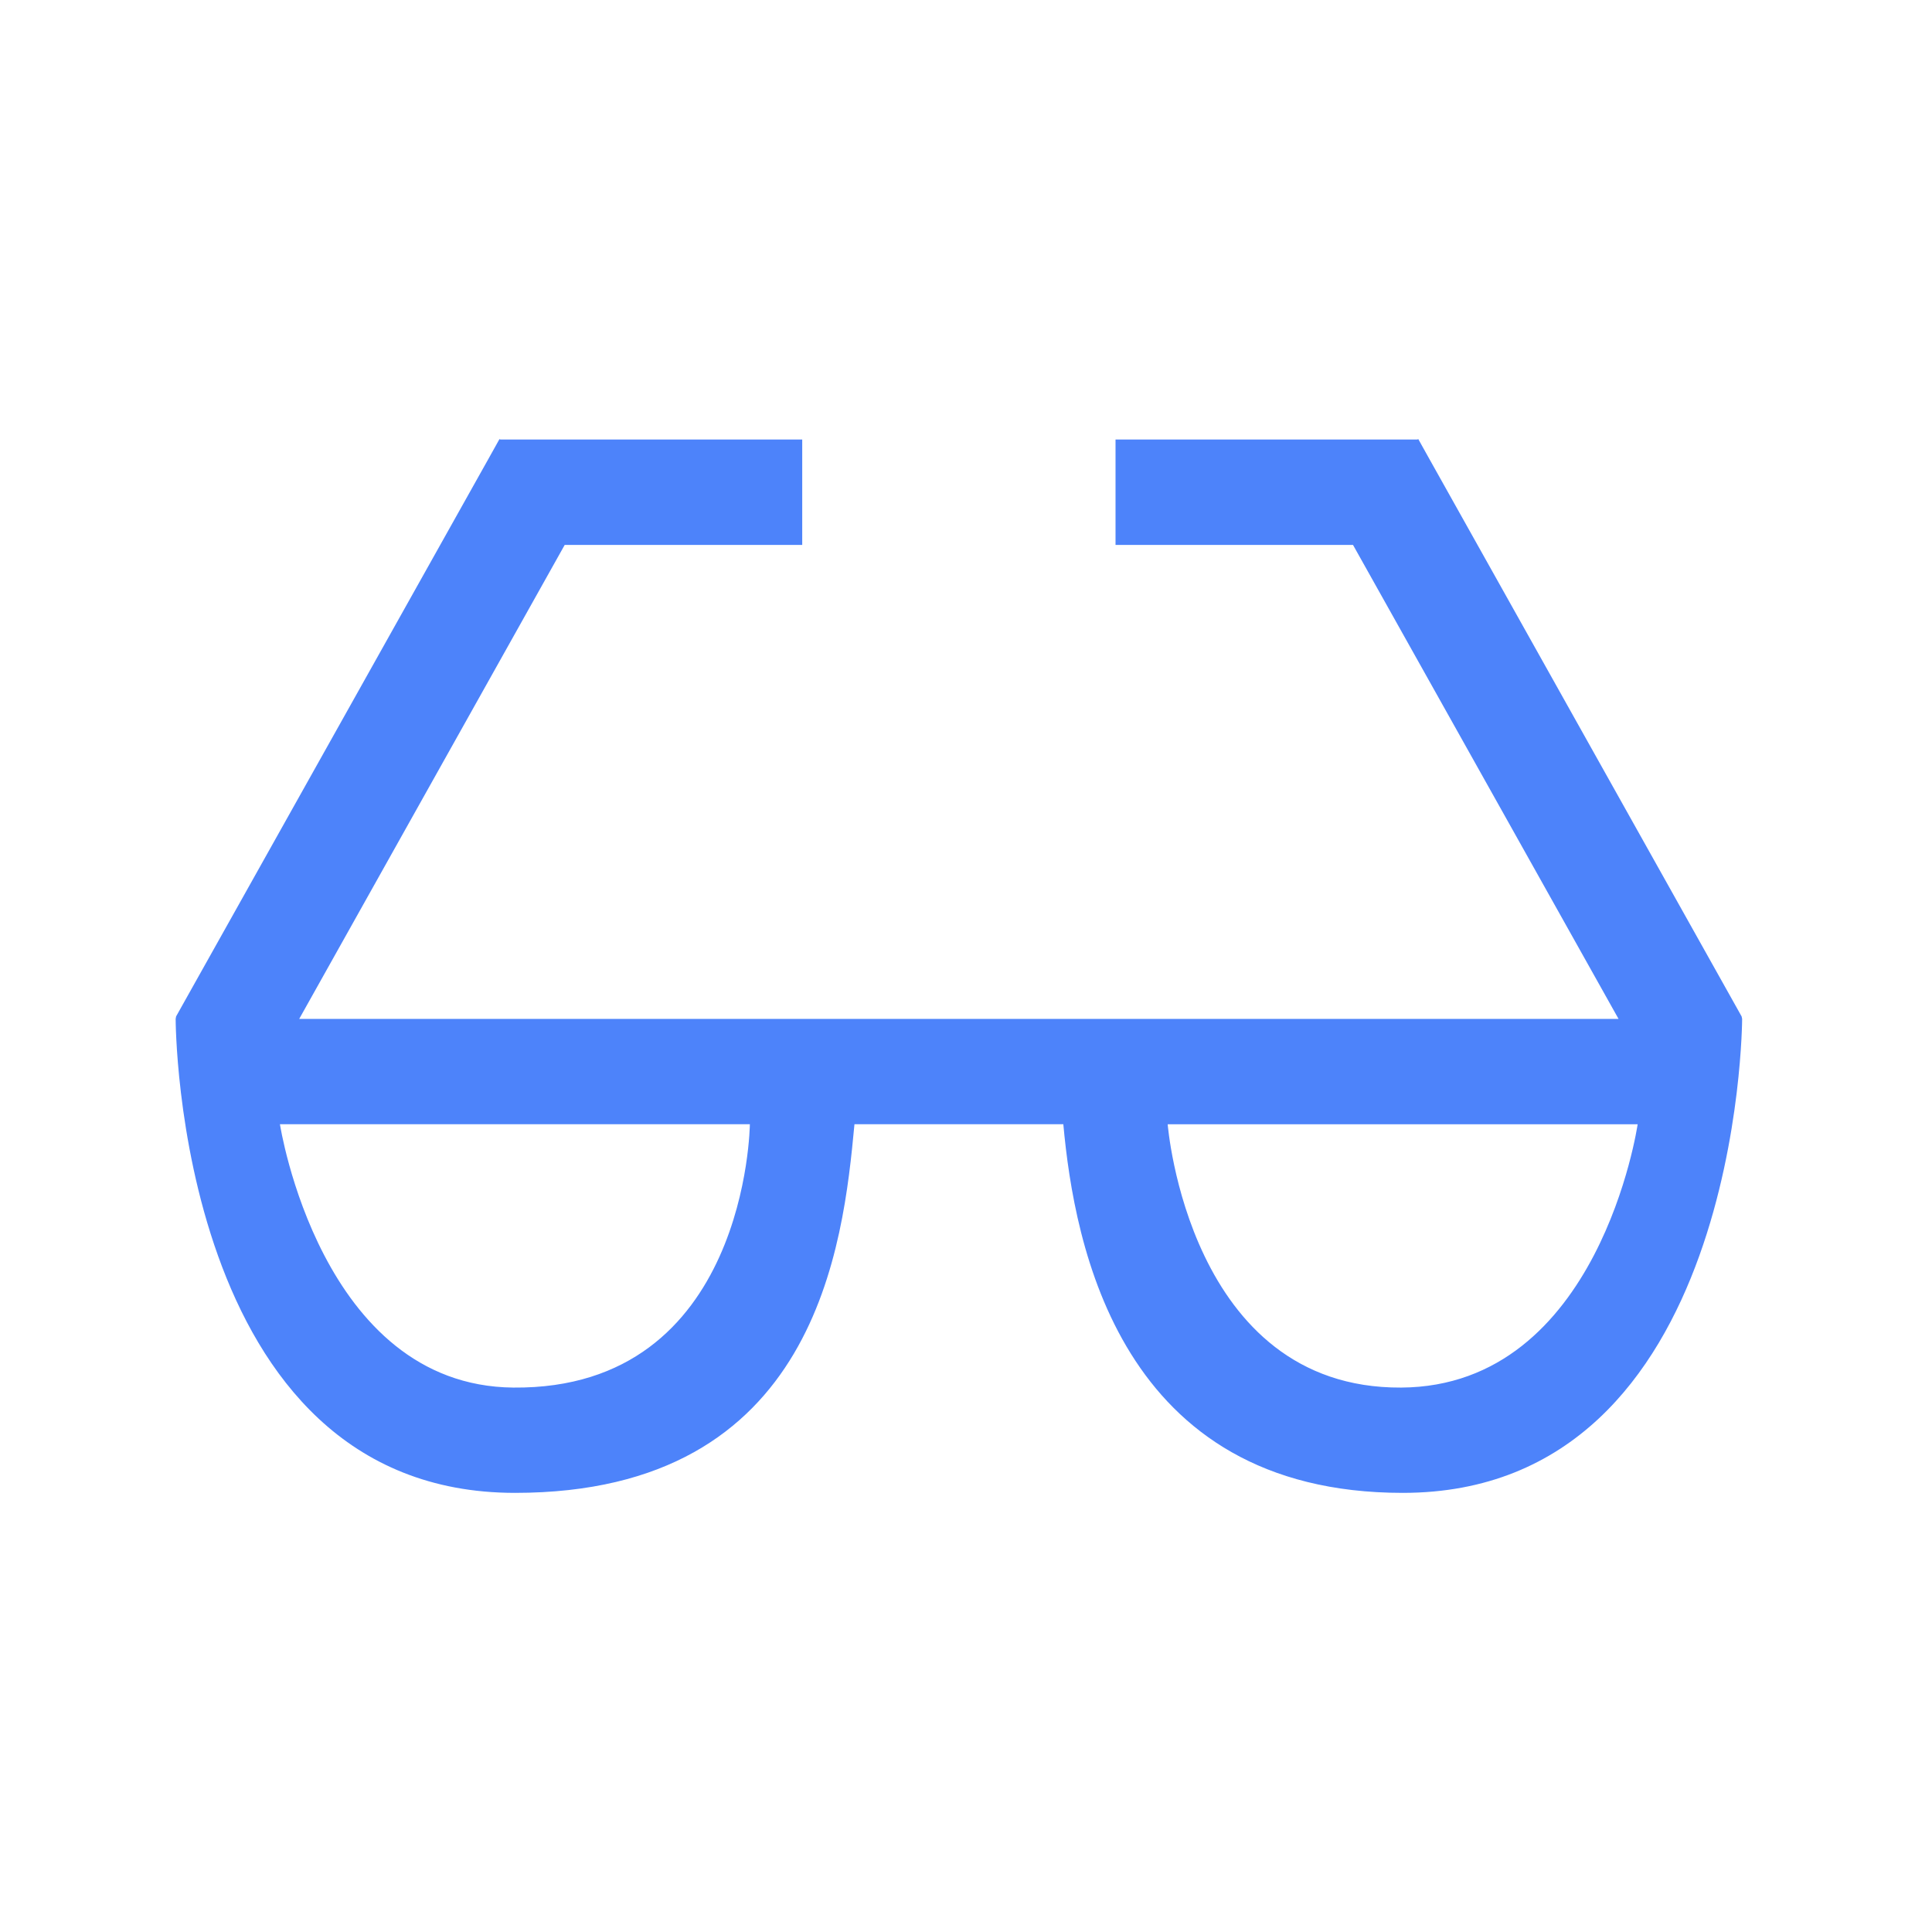 <svg width="48" height="48" viewBox="0 0 48 48" fill="none" xmlns="http://www.w3.org/2000/svg">
    <path fill-rule="evenodd" clip-rule="evenodd" d="M43.27 25.253L35.499 11.379L35.243 10.92L35.235 10.908L35.215 10.92H27.715V13.538H33.615L40.212 25.314H7.434L14.03 13.538H19.931V10.92H12.431L12.411 10.909L12.403 10.92L12.147 11.379L4.375 25.253L4.364 25.315C4.364 25.315 4.364 37.09 12.796 37.09C20.302 37.09 20.948 30.925 21.229 27.931H26.418C26.691 30.925 27.811 37.09 34.85 37.09C43.254 37.09 43.283 25.315 43.283 25.315L43.27 25.253ZM12.752 34.474C7.957 34.429 6.955 27.931 6.955 27.931H18.63C18.63 27.931 18.574 34.528 12.752 34.474ZM29.011 27.932C29.011 27.932 29.528 34.502 34.809 34.474C39.74 34.448 40.687 27.932 40.687 27.932H29.011Z" fill="#4D83FA"/>
</svg>
